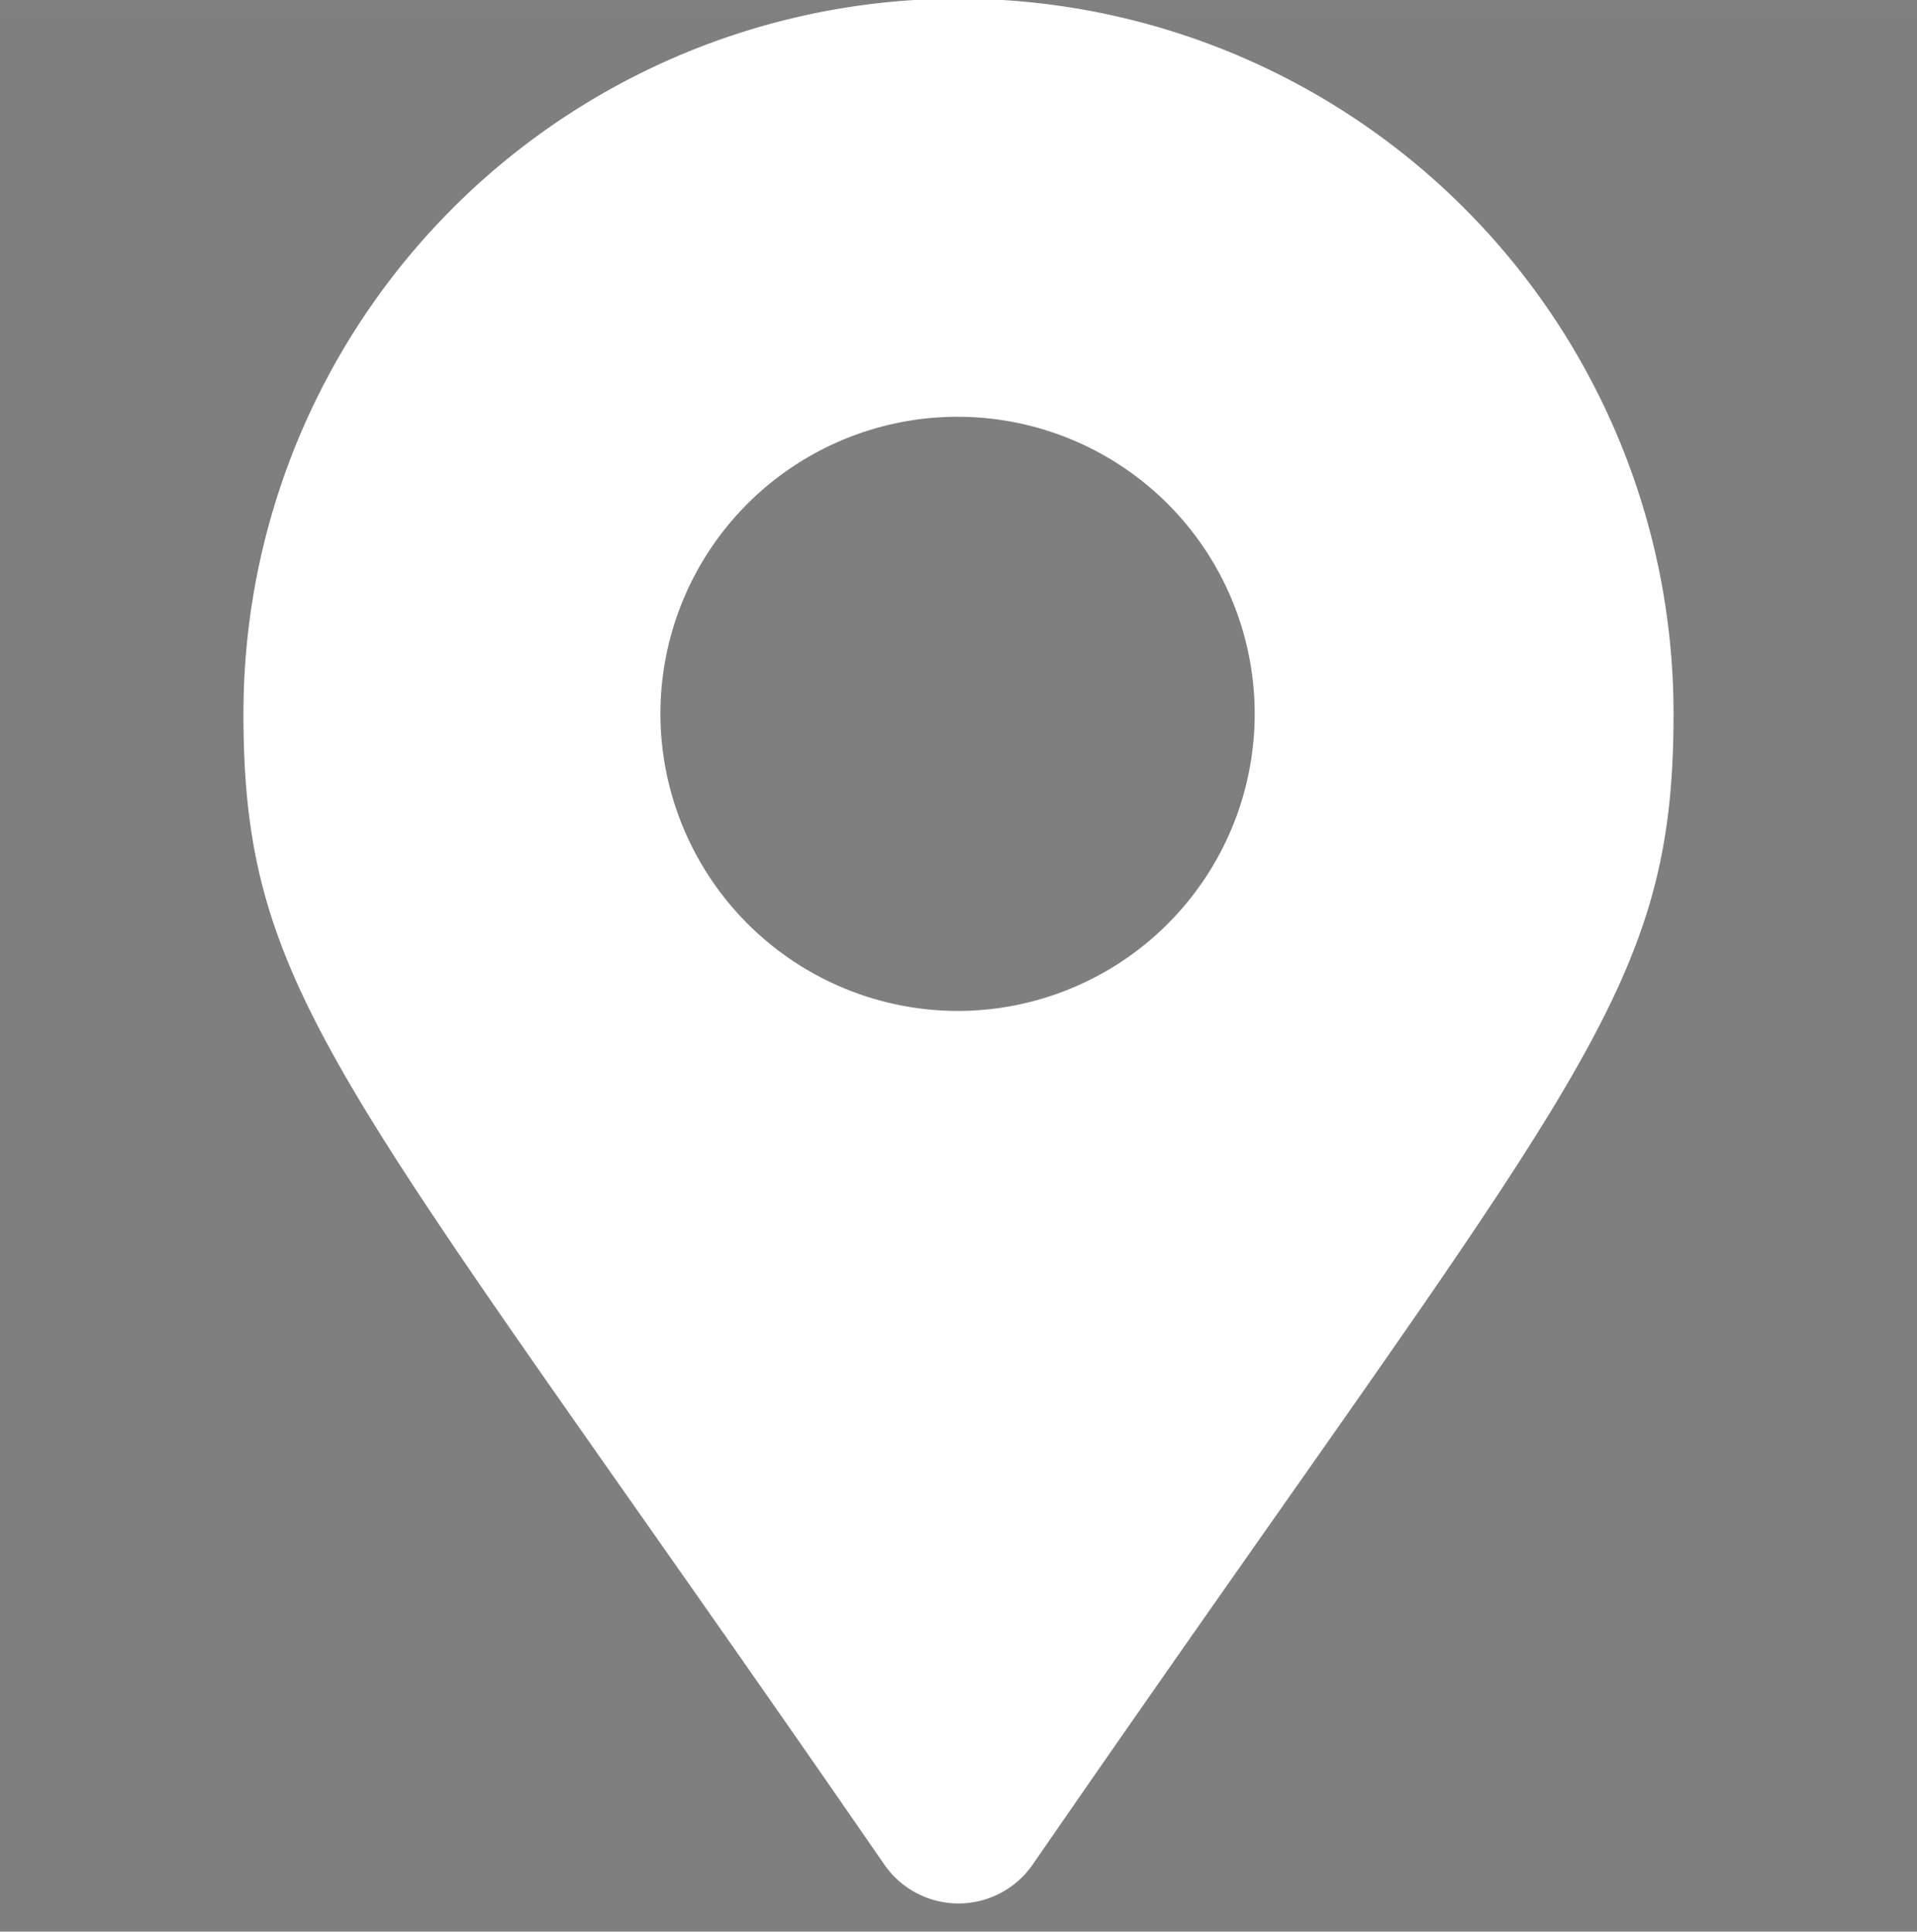 <svg id="icn_add.svg" xmlns="http://www.w3.org/2000/svg" width="20" height="20.156" viewBox="0 0 20 20.156">
  <rect x="0" y="0" width="20" height="20.156" fill="#808080" stroke="none"/>
  <defs>
    <style>
      .cls-1 {
        fill: #1f1f1f;
        opacity: 0.01;
      }

      .cls-2 {
        fill: #fff;
        fill-rule: evenodd;
      }
    </style>
  </defs>
  <rect id="長方形_1038" data-name="長方形 1038" class="cls-1" y="0.156" width="20" height="20"/>
  <path id="シェイプ_1298" data-name="シェイプ 1298" class="cls-2" d="M1026.23,69.306c-5.64-8.176-6.69-9.013-6.69-12.016a7.46,7.46,0,0,1,14.92,0c0,3-1.05,3.84-6.69,12.016a0.941,0.941,0,0,1-1.54,0h0Zm0.77-8.913a3.1,3.1,0,1,0-3.11-3.1A3.106,3.106,0,0,0,1027,60.393Z" transform="translate(-1017 -49.844)"/>
</svg>
